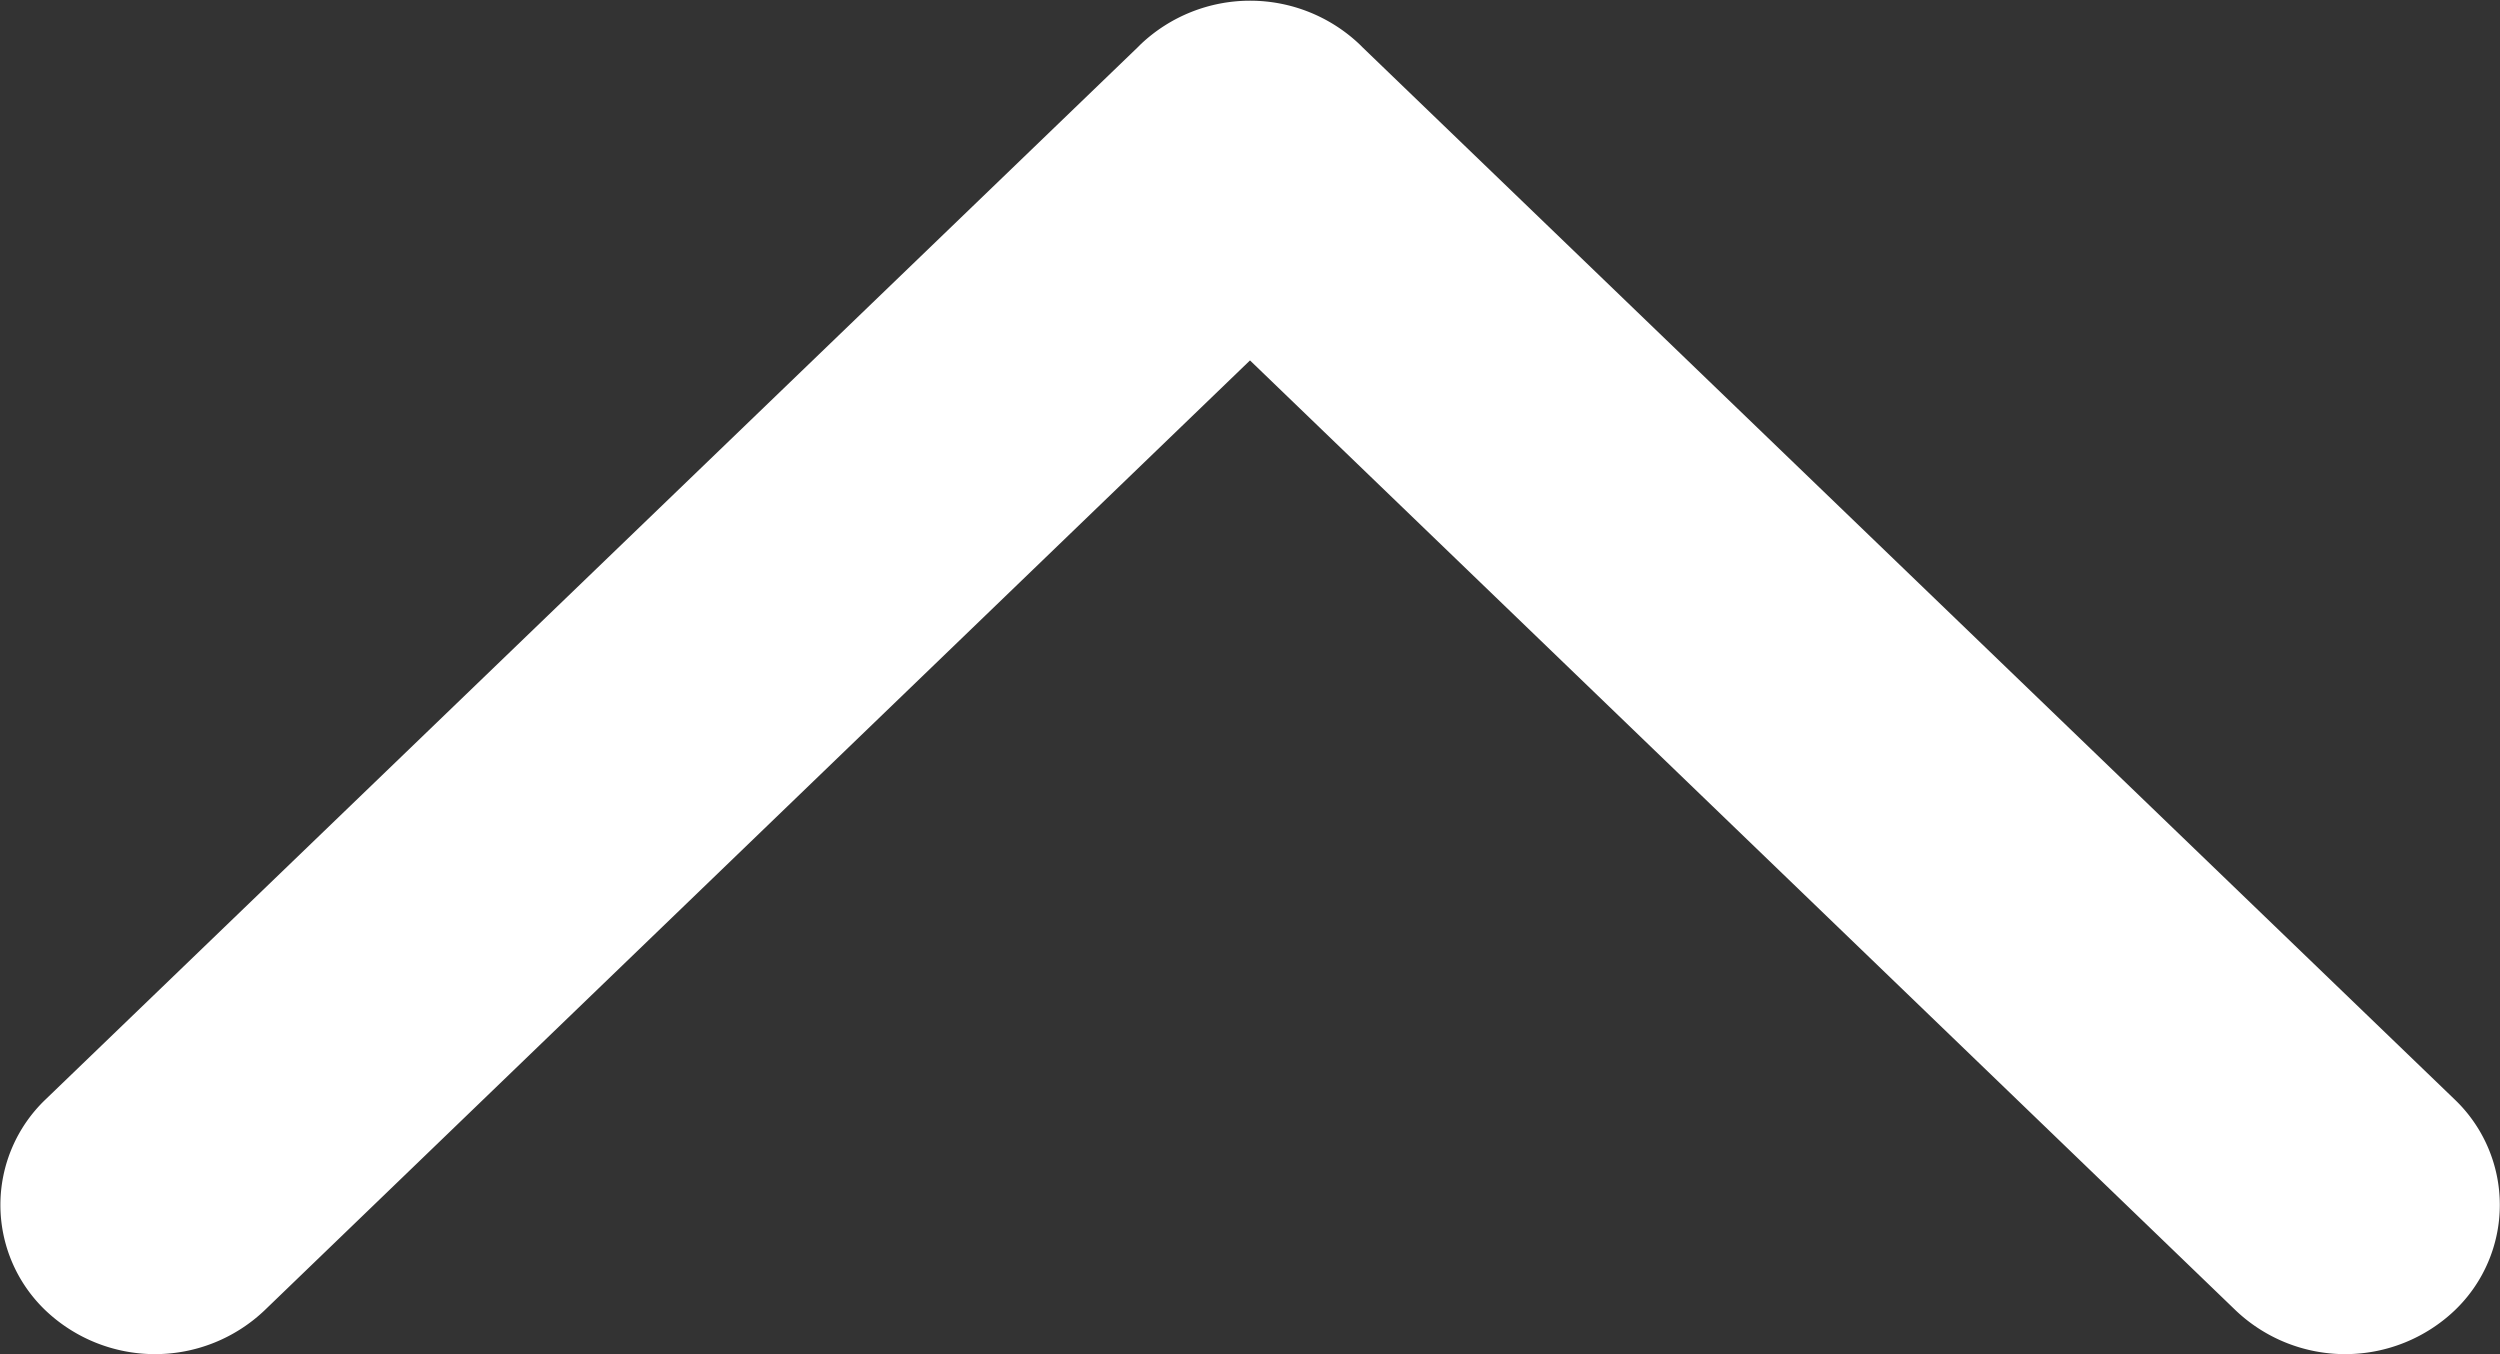 <svg xmlns="http://www.w3.org/2000/svg" width="24" height="13" viewBox="0 0 24 13">
  <rect x="0" y="0" width="24" height="13" fill="#333333" stroke="none"/>
  <path id="i-top-arrow" d="M.419,23.564a1.526,1.526,0,0,1,0-2.1L9.54,12,.419,2.538a1.526,1.526,0,0,1,0-2.1,1.4,1.4,0,0,1,2.027,0l10.1,10.484.029.029a1.527,1.527,0,0,1,0,2.1l-.029.029L2.446,23.564a1.4,1.4,0,0,1-2.027,0Z" transform="translate(0 13) rotate(-90)" fill="#fff"/>
</svg>
